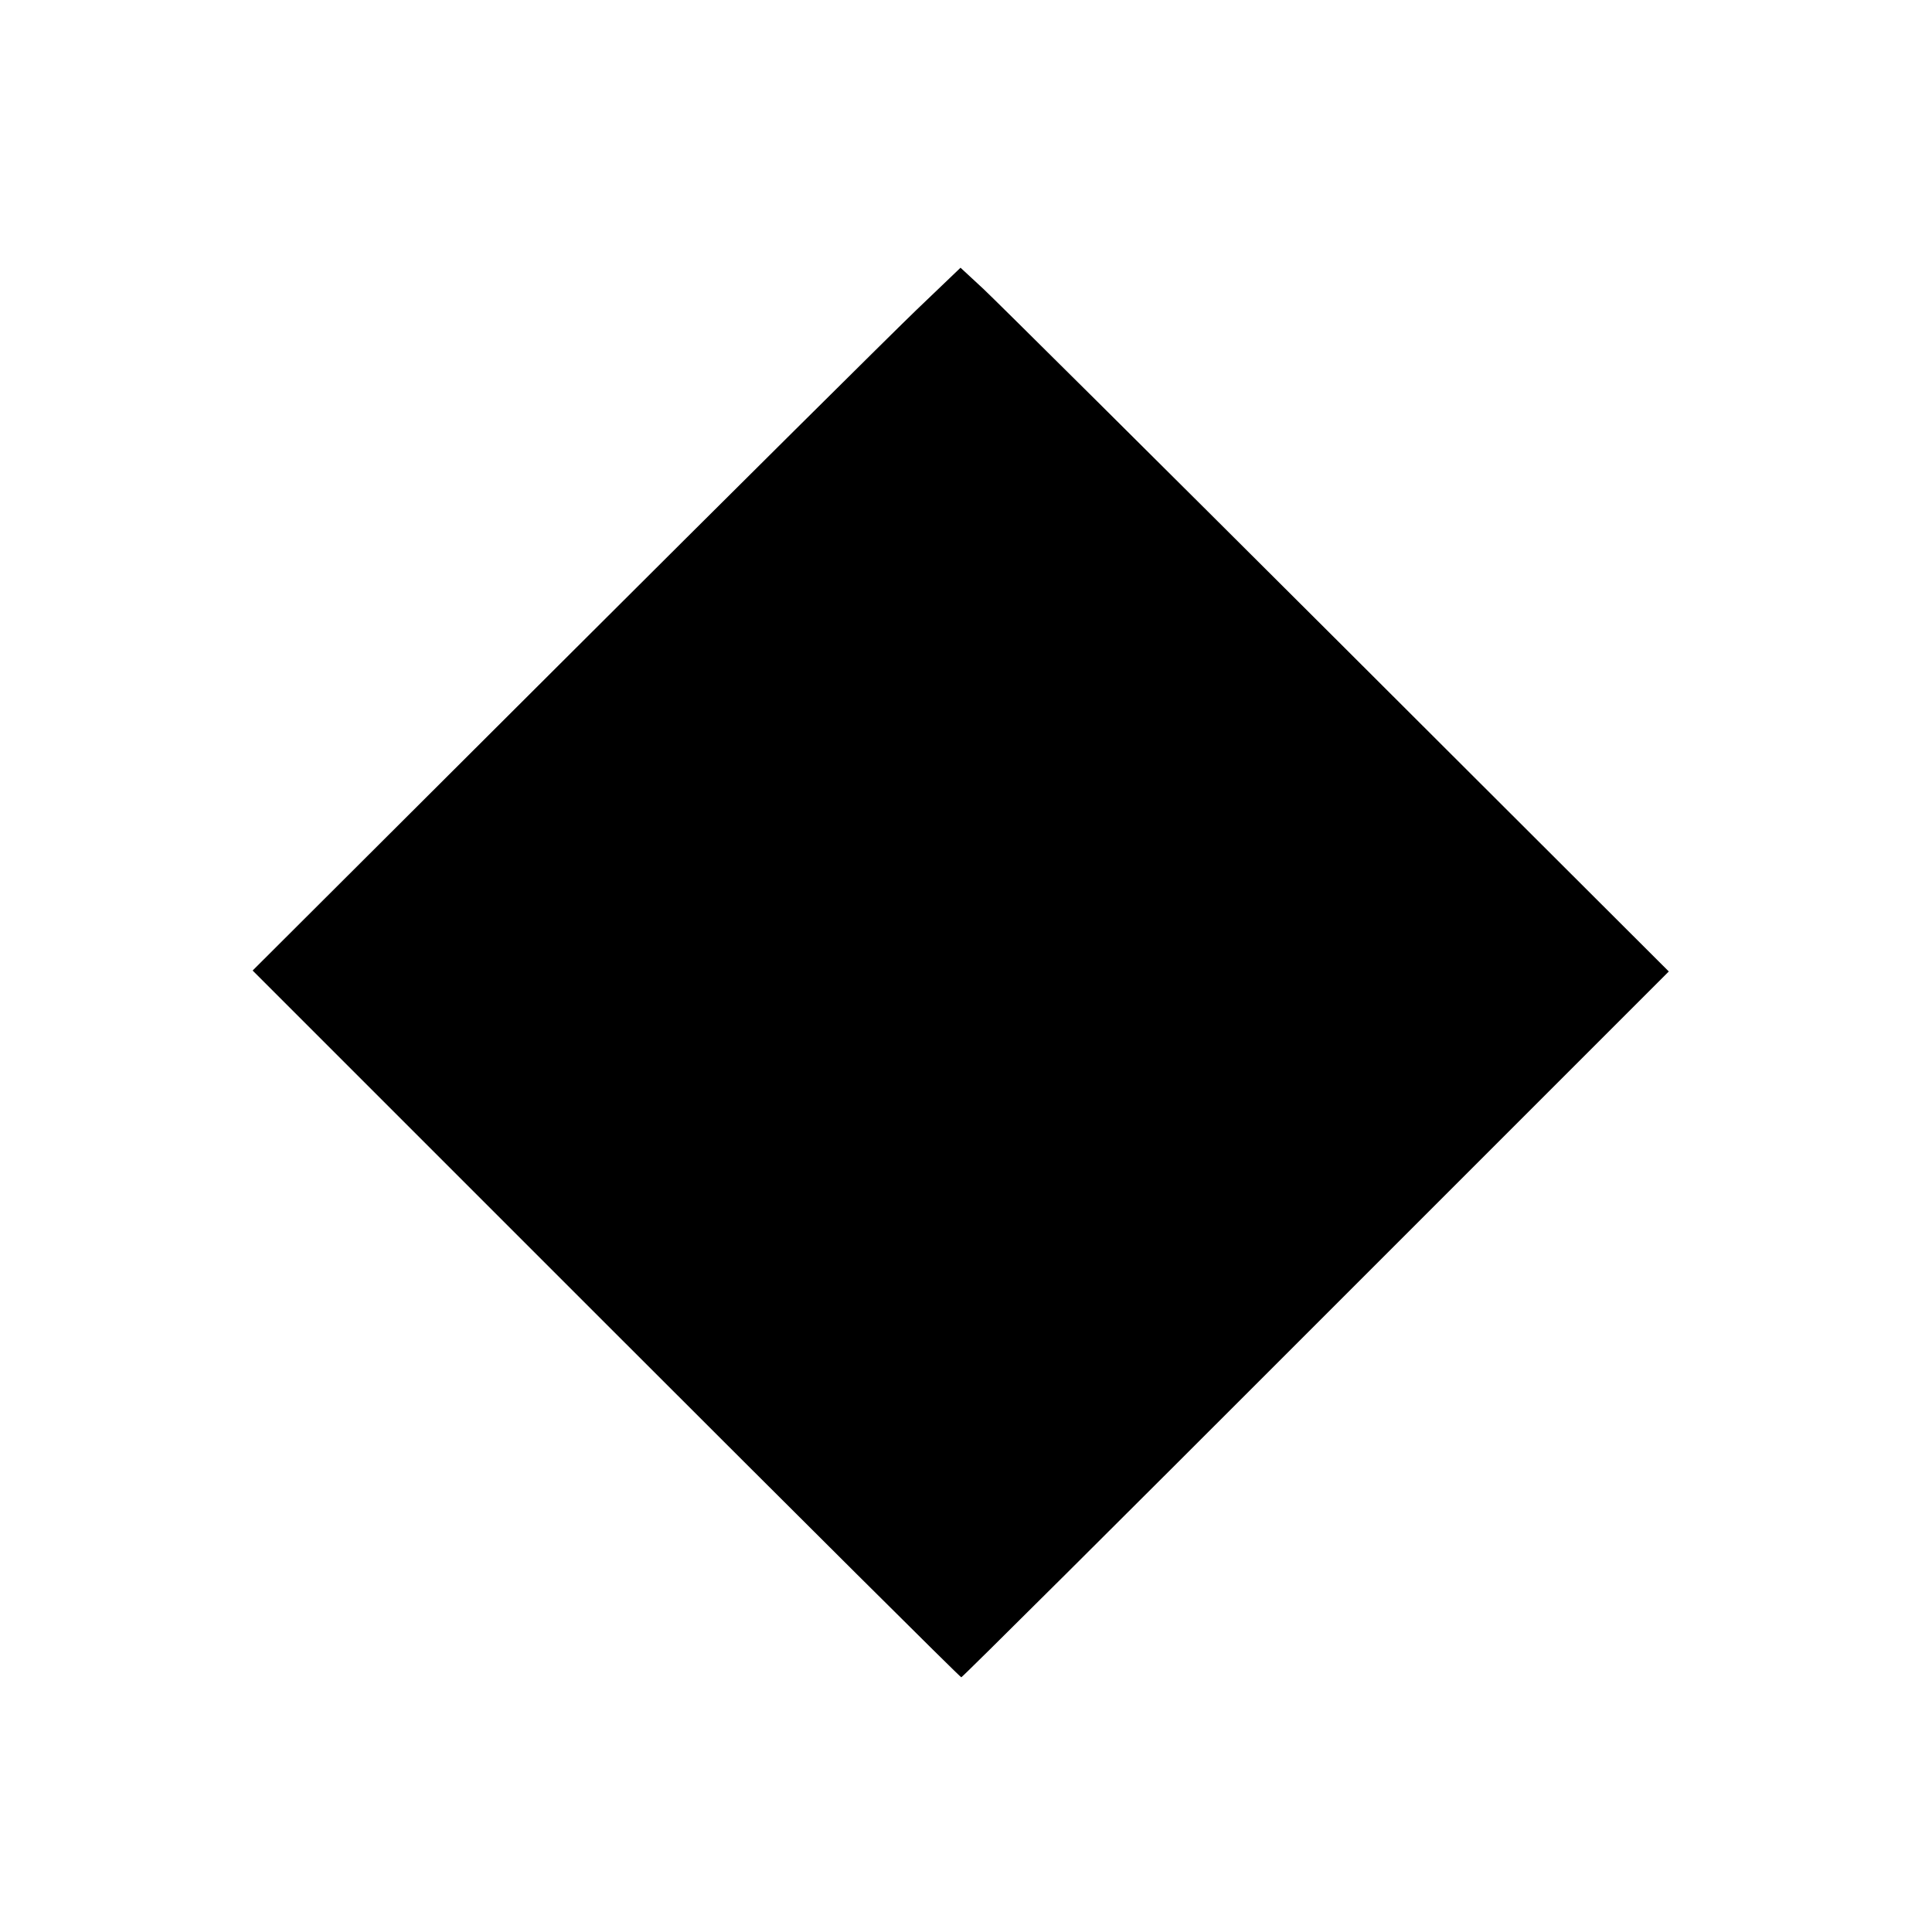 <?xml version="1.0" standalone="no"?>
<!DOCTYPE svg PUBLIC "-//W3C//DTD SVG 20010904//EN"
 "http://www.w3.org/TR/2001/REC-SVG-20010904/DTD/svg10.dtd">
<svg version="1.0" xmlns="http://www.w3.org/2000/svg"
 width="1024pt" height="1024pt" viewBox="0 0 1024 1024"
 preserveAspectRatio="xMidYMid meet">
<rect width="100%" height="100%" fill="#ffffff" />
<g transform="translate(0,1024) scale(0.1,-0.1)"
fill="#000000" stroke="none">
<path d="M4858 8598 c-128 -123 -972 -961 -1876 -1863 l-1643 -1639 1873
-1873 c1030 -1030 1877 -1873 1883 -1873 6 0 852 842 1880 1871 l1870 1870
-1755 1752 c-966 964 -1811 1803 -1877 1865 l-122 113 -233 -223z"/>
</g>
</svg>
